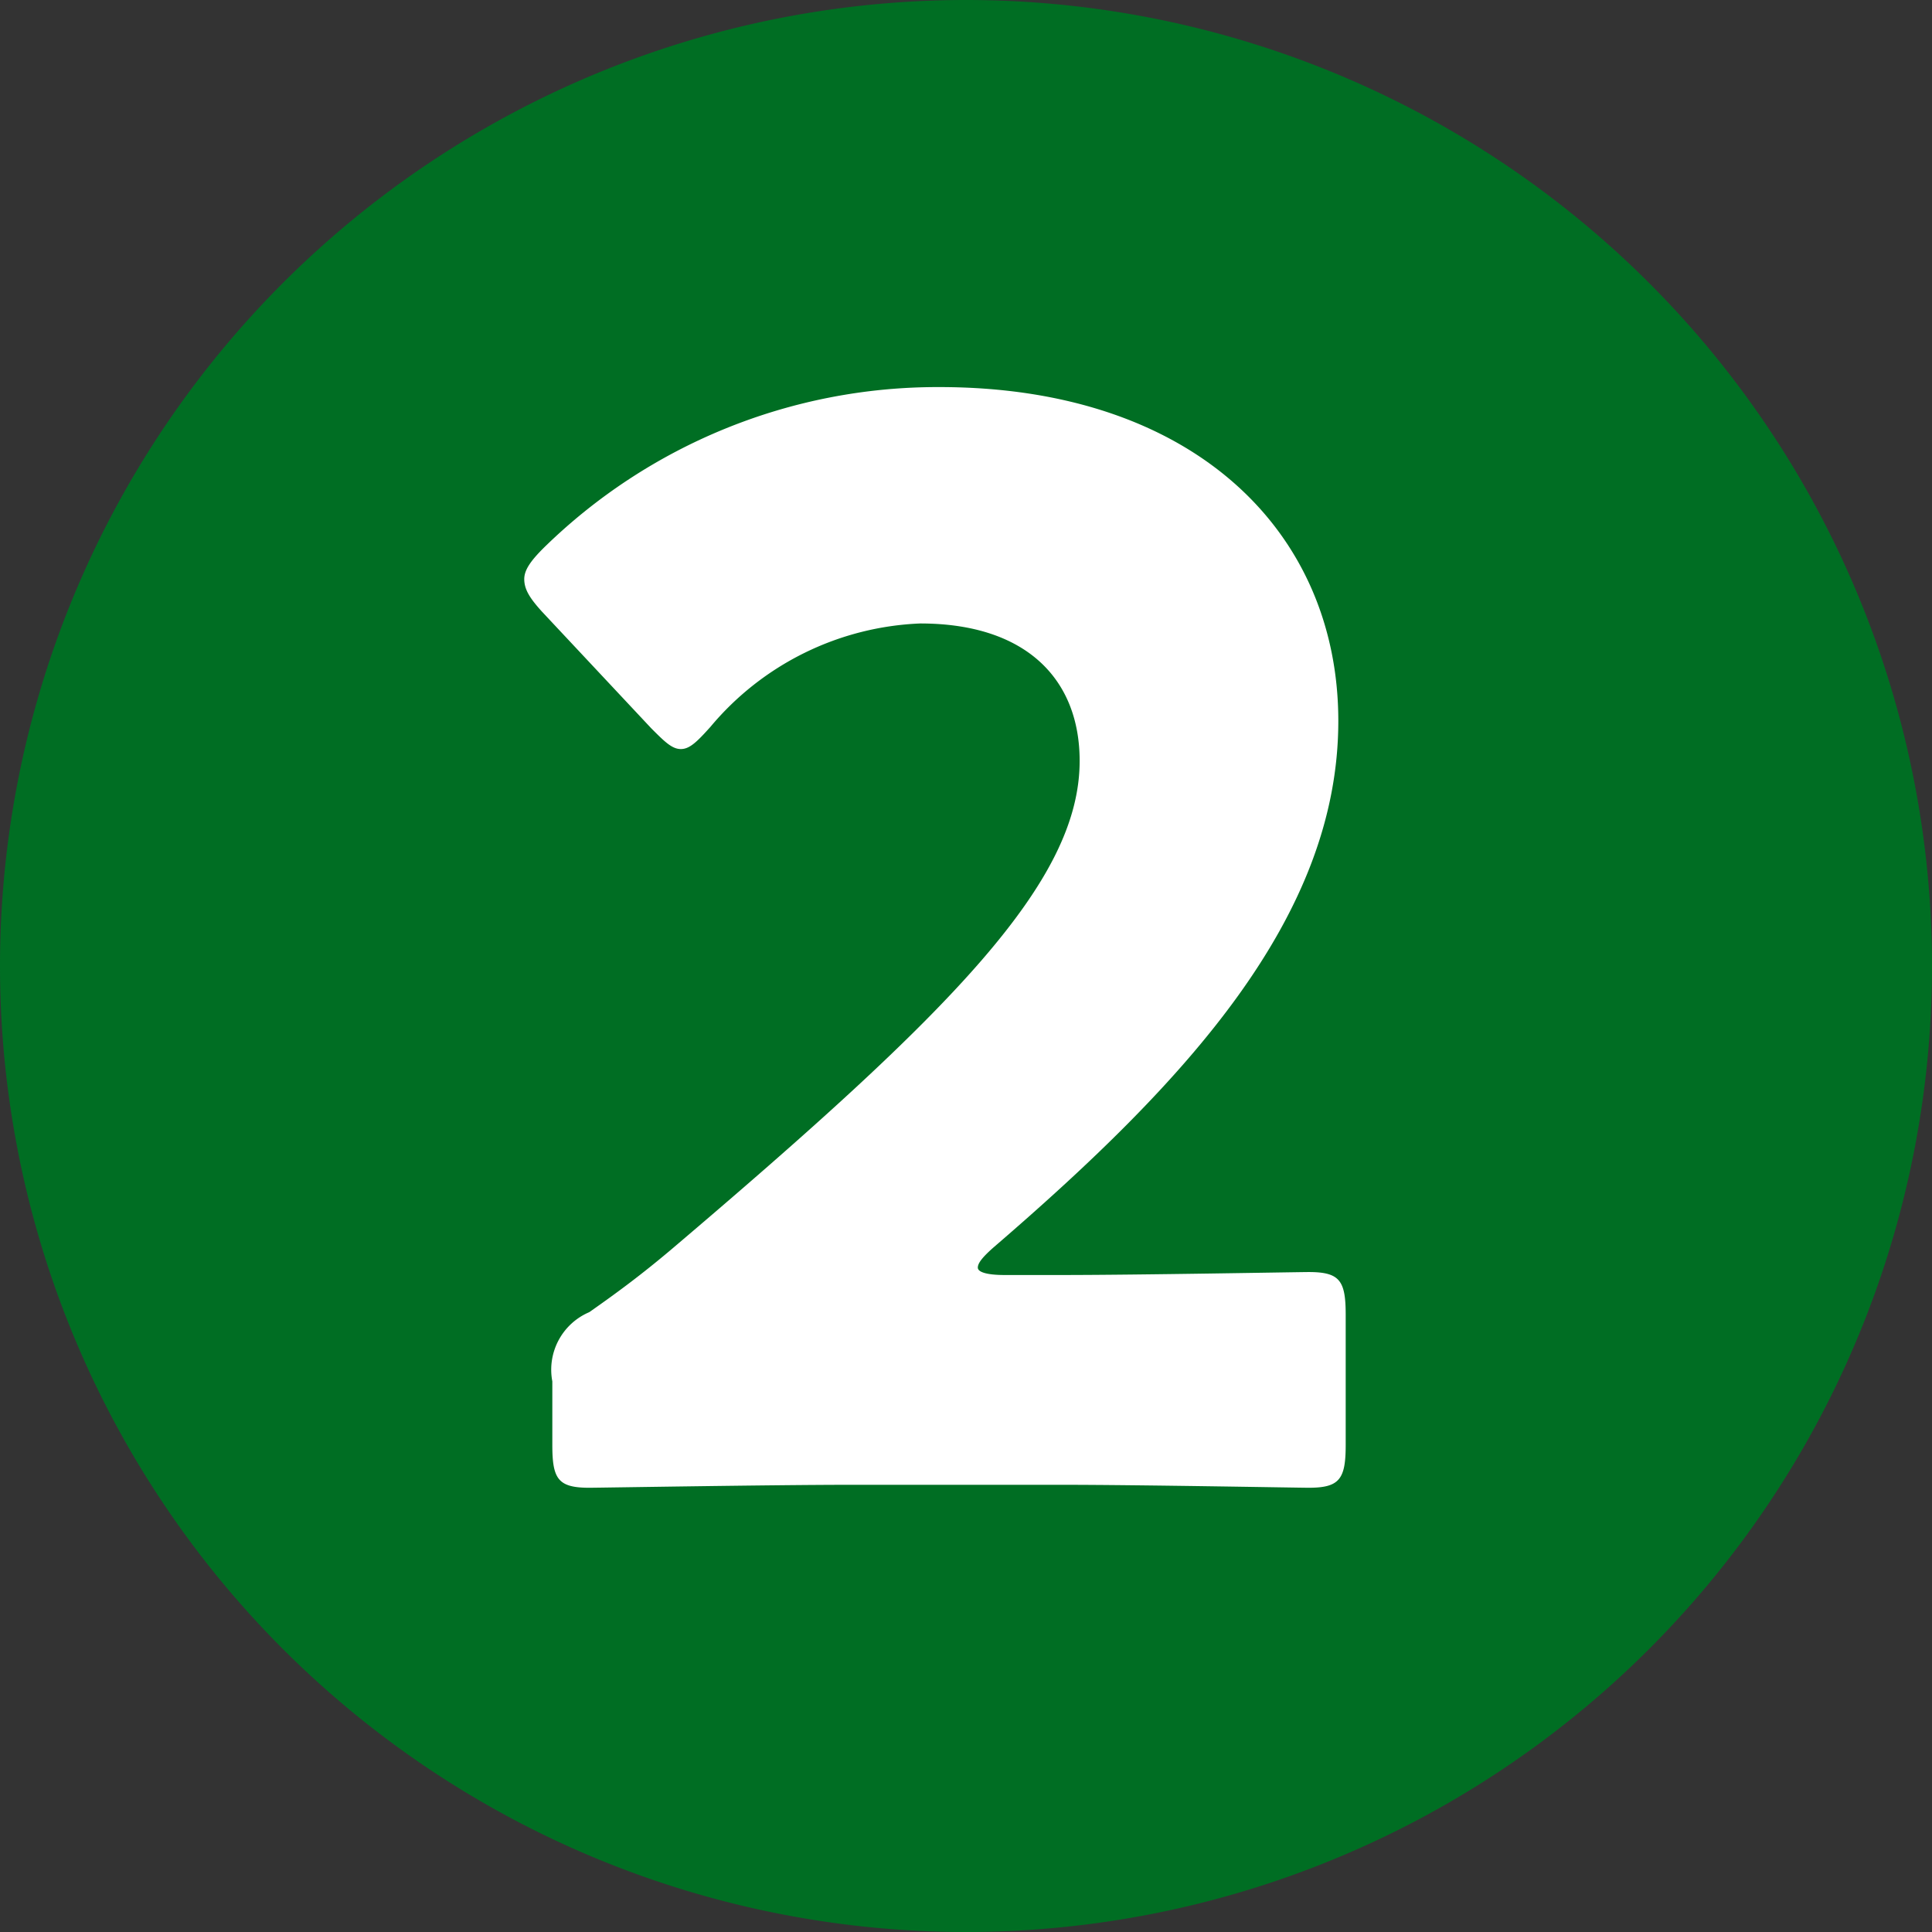 <svg xmlns="http://www.w3.org/2000/svg" width="34" height="34" viewBox="0 0 34 34">
  <rect x="0" y="0" width="34" height="34" fill="#333333" stroke="none"/>
  <g id="グループ_64526" data-name="グループ 64526" transform="translate(-400.598 -2428.598)">
    <path id="パス_127607" data-name="パス 127607" d="M17,0A17,17,0,1,1,0,17,17,17,0,0,1,17,0Z" transform="translate(400.598 2428.598)" fill="#006e23"/>
    <path id="パス_127634" data-name="パス 127634" d="M.676-3.562c-.312,0-.468-.052-.468-.13s.078-.182.286-.364c3.38-2.912,6.058-5.8,6.058-9.256,0-3.328-2.548-5.876-7.02-5.876a9.9,9.9,0,0,0-6.968,2.834c-.234.234-.338.39-.338.546,0,.182.1.338.312.572l1.924,2.054c.234.234.364.364.52.364s.286-.13.52-.39a5.076,5.076,0,0,1,3.692-1.82C1.066-15.028,2-14.04,2-12.61,2-10.478-.234-8.216-5.2-4c-.494.416-.91.728-1.43,1.092A1.1,1.1,0,0,0-7.28-1.69V-.572c0,.6.1.754.65.754.182,0,3.224-.052,4.6-.052H1.69c1.352,0,4.16.052,4.342.052.546,0,.65-.156.65-.754V-2.86c0-.6-.1-.754-.65-.754-.182,0-2.99.052-4.342.052Z" transform="translate(417.598 2454.598)" fill="#fff"/>
  </g>
</svg>
